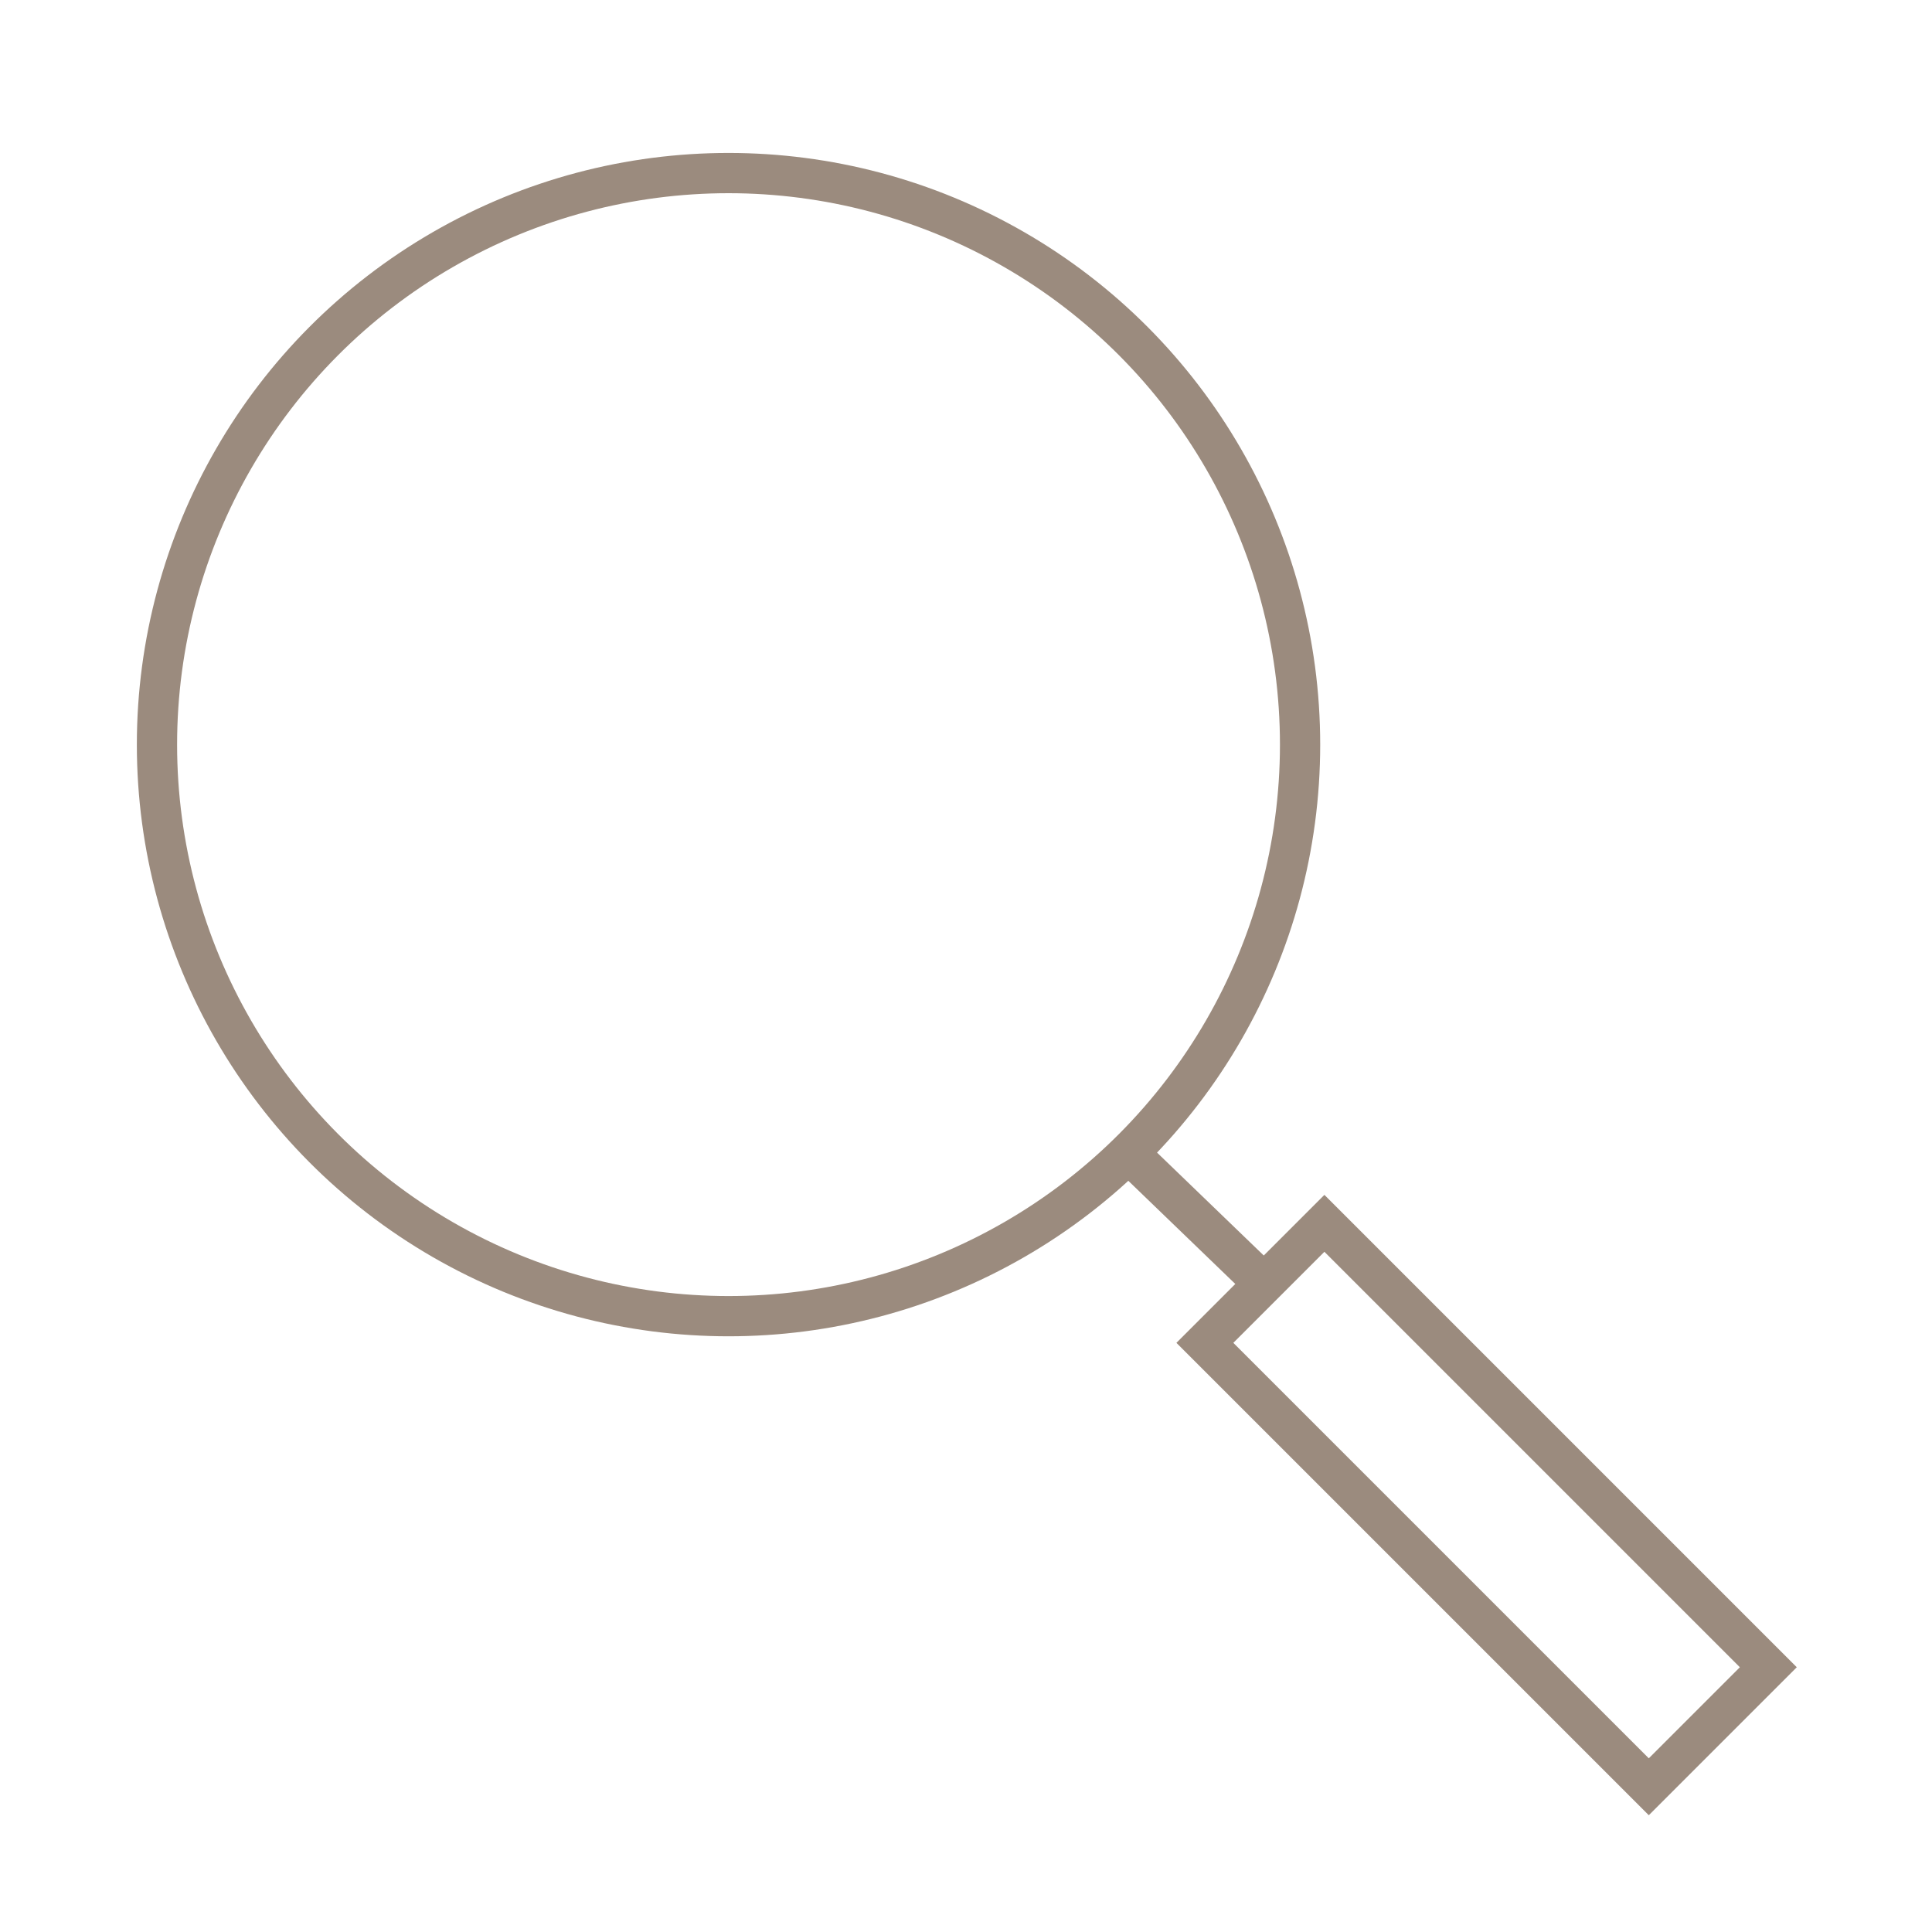 <?xml version="1.0" encoding="utf-8"?>
<!-- Generator: Adobe Illustrator 22.0.0, SVG Export Plug-In . SVG Version: 6.00 Build 0)  -->
<svg version="1.1" id="Layer_1" xmlns="http://www.w3.org/2000/svg" xmlns:xlink="http://www.w3.org/1999/xlink" x="0px" y="0px"
	 viewBox="0 0 48 48" style="enable-background:new 0 0 48 48;" xml:space="preserve">
<style type="text/css">
	.st0{fill:none;stroke:#9B8B7E;stroke-miterlimit:10;}
</style>
<g>
	<circle class="st0" cx="18.1" cy="18.5" r="14.2"/>
	<line class="st0" x1="28.3" y1="28.9" x2="31.1" y2="31.6"/>
	
		<rect x="34.8" y="29.6" transform="matrix(0.707 -0.707 0.707 0.707 -15.596 37.039)" class="st0" width="4.2" height="15.6"/>
</g>
</svg>

